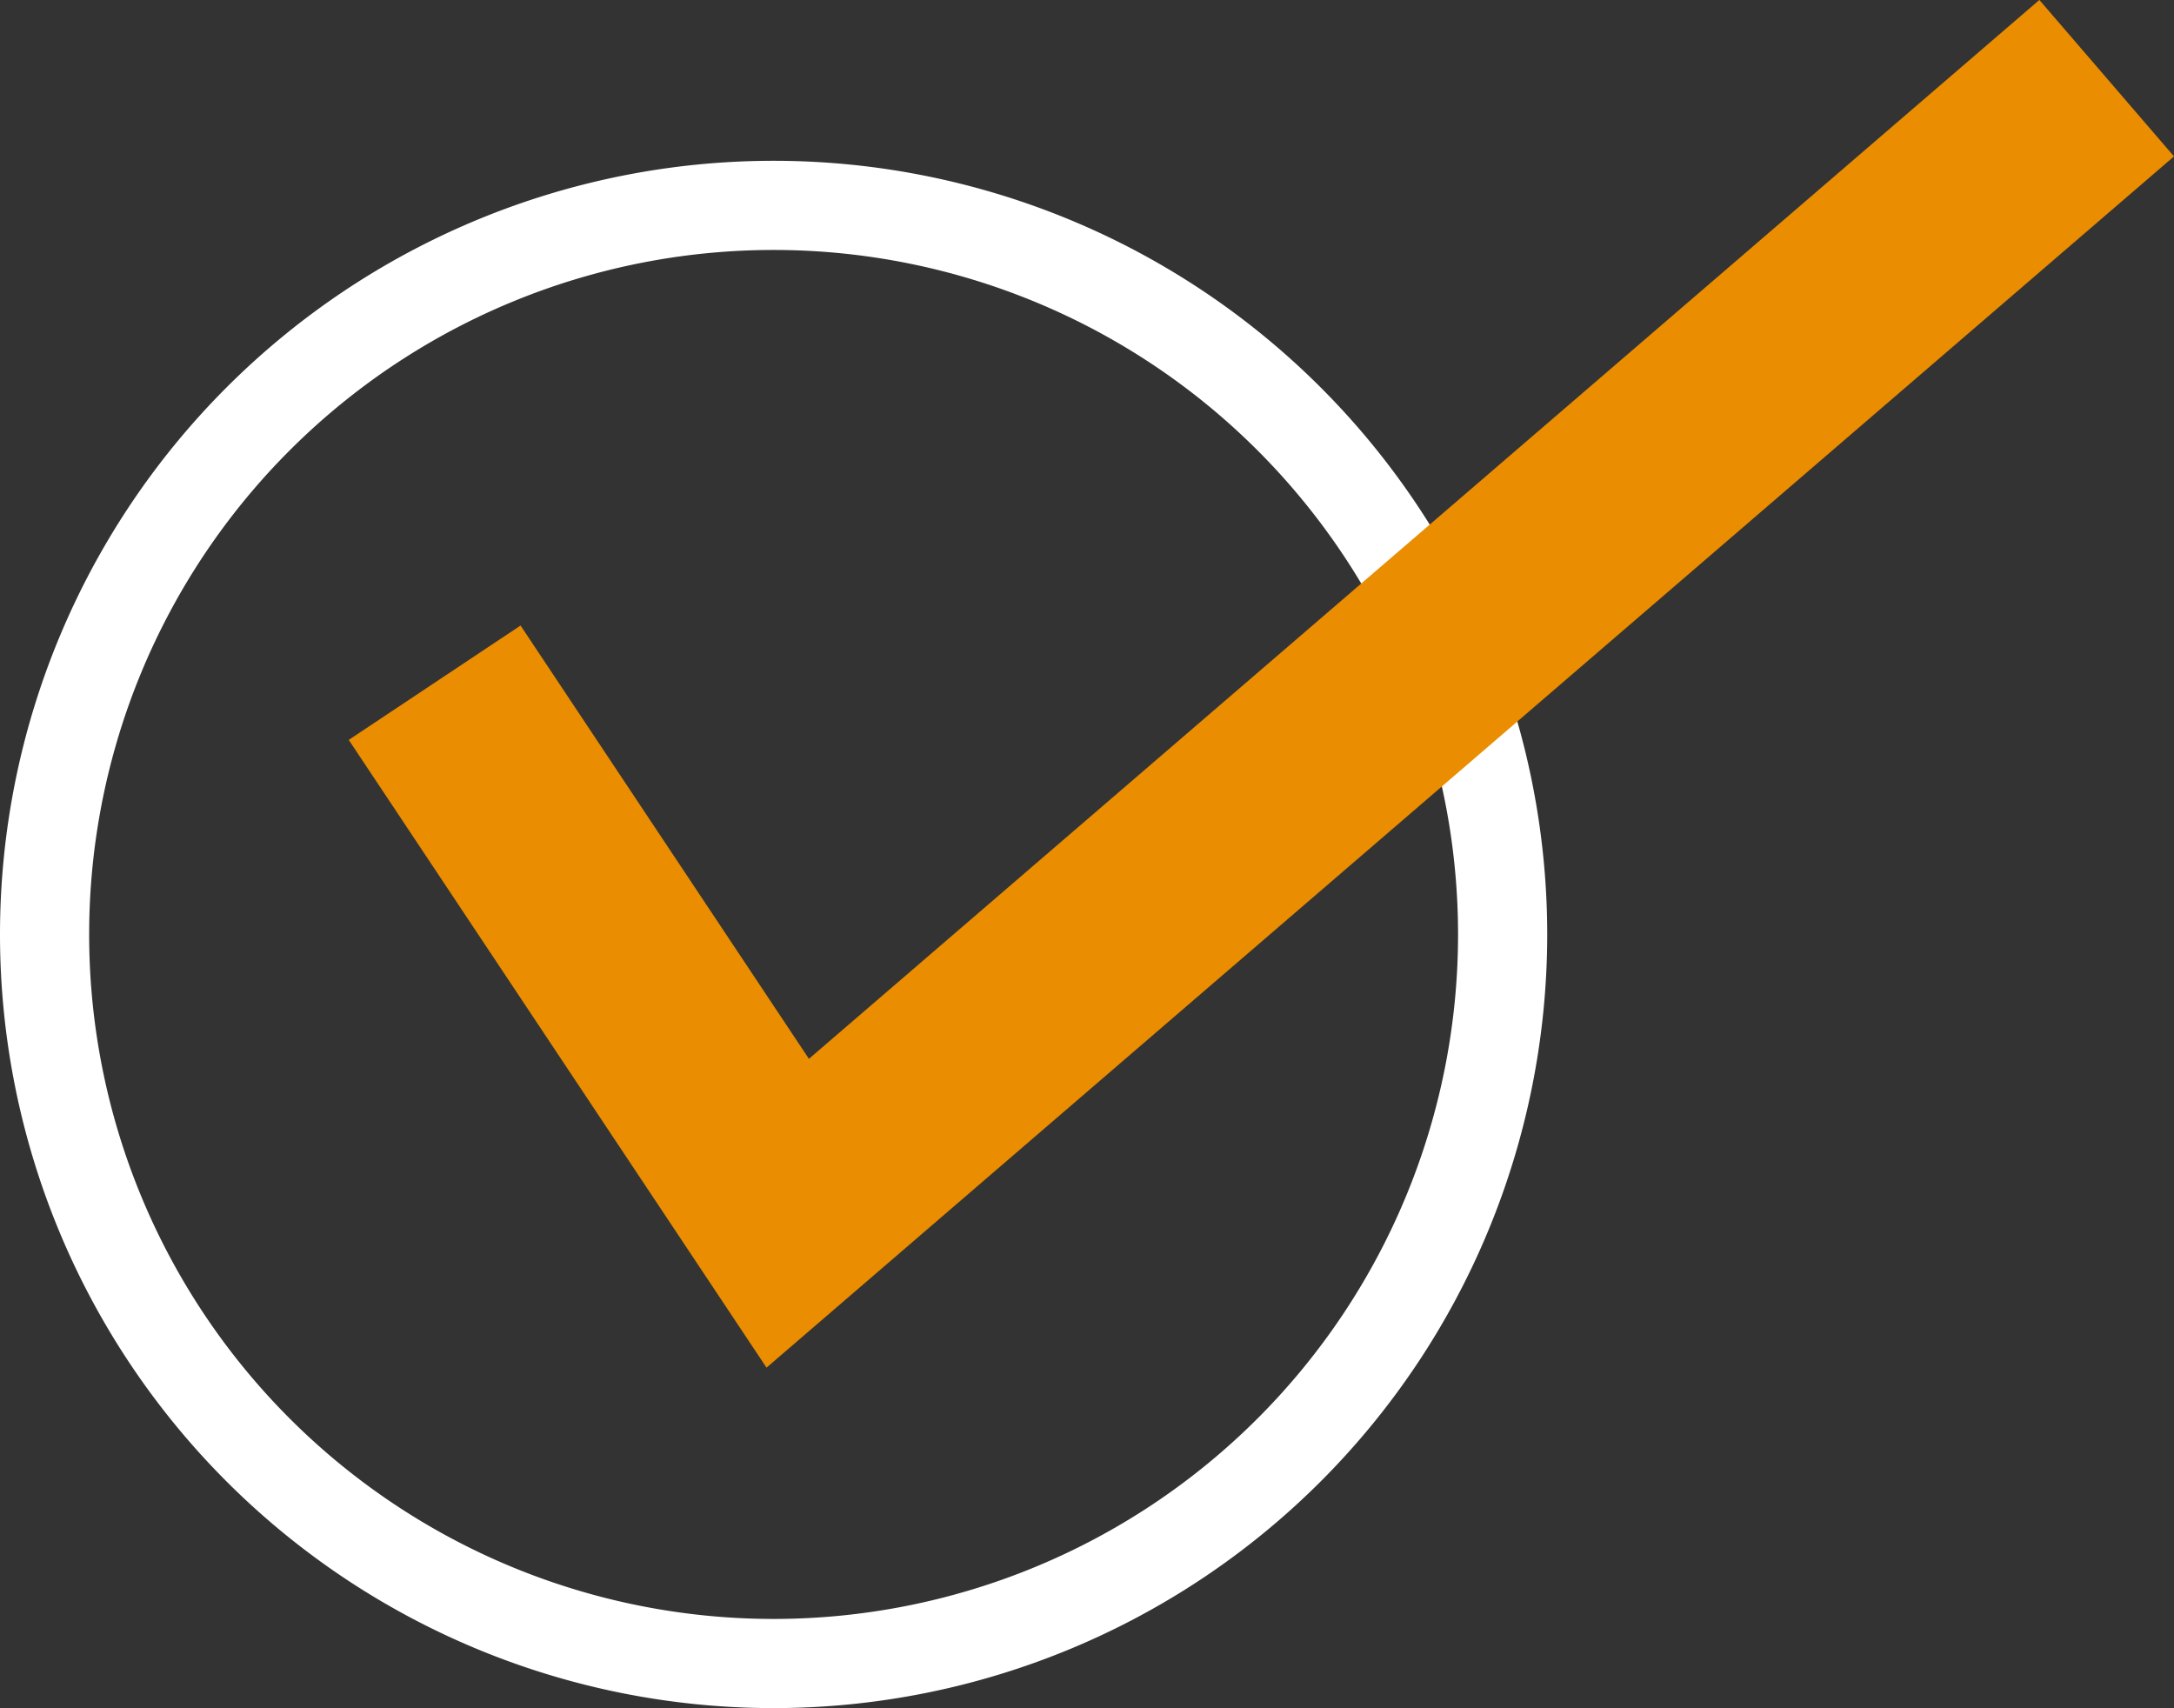 <svg xmlns="http://www.w3.org/2000/svg" xmlns:xlink="http://www.w3.org/1999/xlink" viewBox="0 0 146.3 114.94"><rect x="0" y="0" width="146.3" height="114.94" fill="#333333" stroke="none"/><defs><style>.cls-1,.cls-3,.cls-4{fill:none;}.cls-2{clip-path:url(#clip-path);}.cls-3{stroke:#fff;stroke-width:6px;}.cls-4{stroke:#ea8d00;stroke-width:13.89px;}</style><clipPath id="clip-path" transform="translate(0 0)"><rect class="cls-1" width="146.3" height="114.94"/></clipPath></defs><title>Element 6</title><g id="Ebene_2" data-name="Ebene 2"><g id="Ebene_1-2" data-name="Ebene 1"><g class="cls-2"><path class="cls-3" d="M52.06,111.94A49.06,49.06,0,1,0,3,62.88,49.06,49.06,0,0,0,52.06,111.94Z" transform="translate(0 0)"/><polyline class="cls-4" points="29.25 45.94 53.01 81.64 141.77 5.26"/></g></g></g></svg>